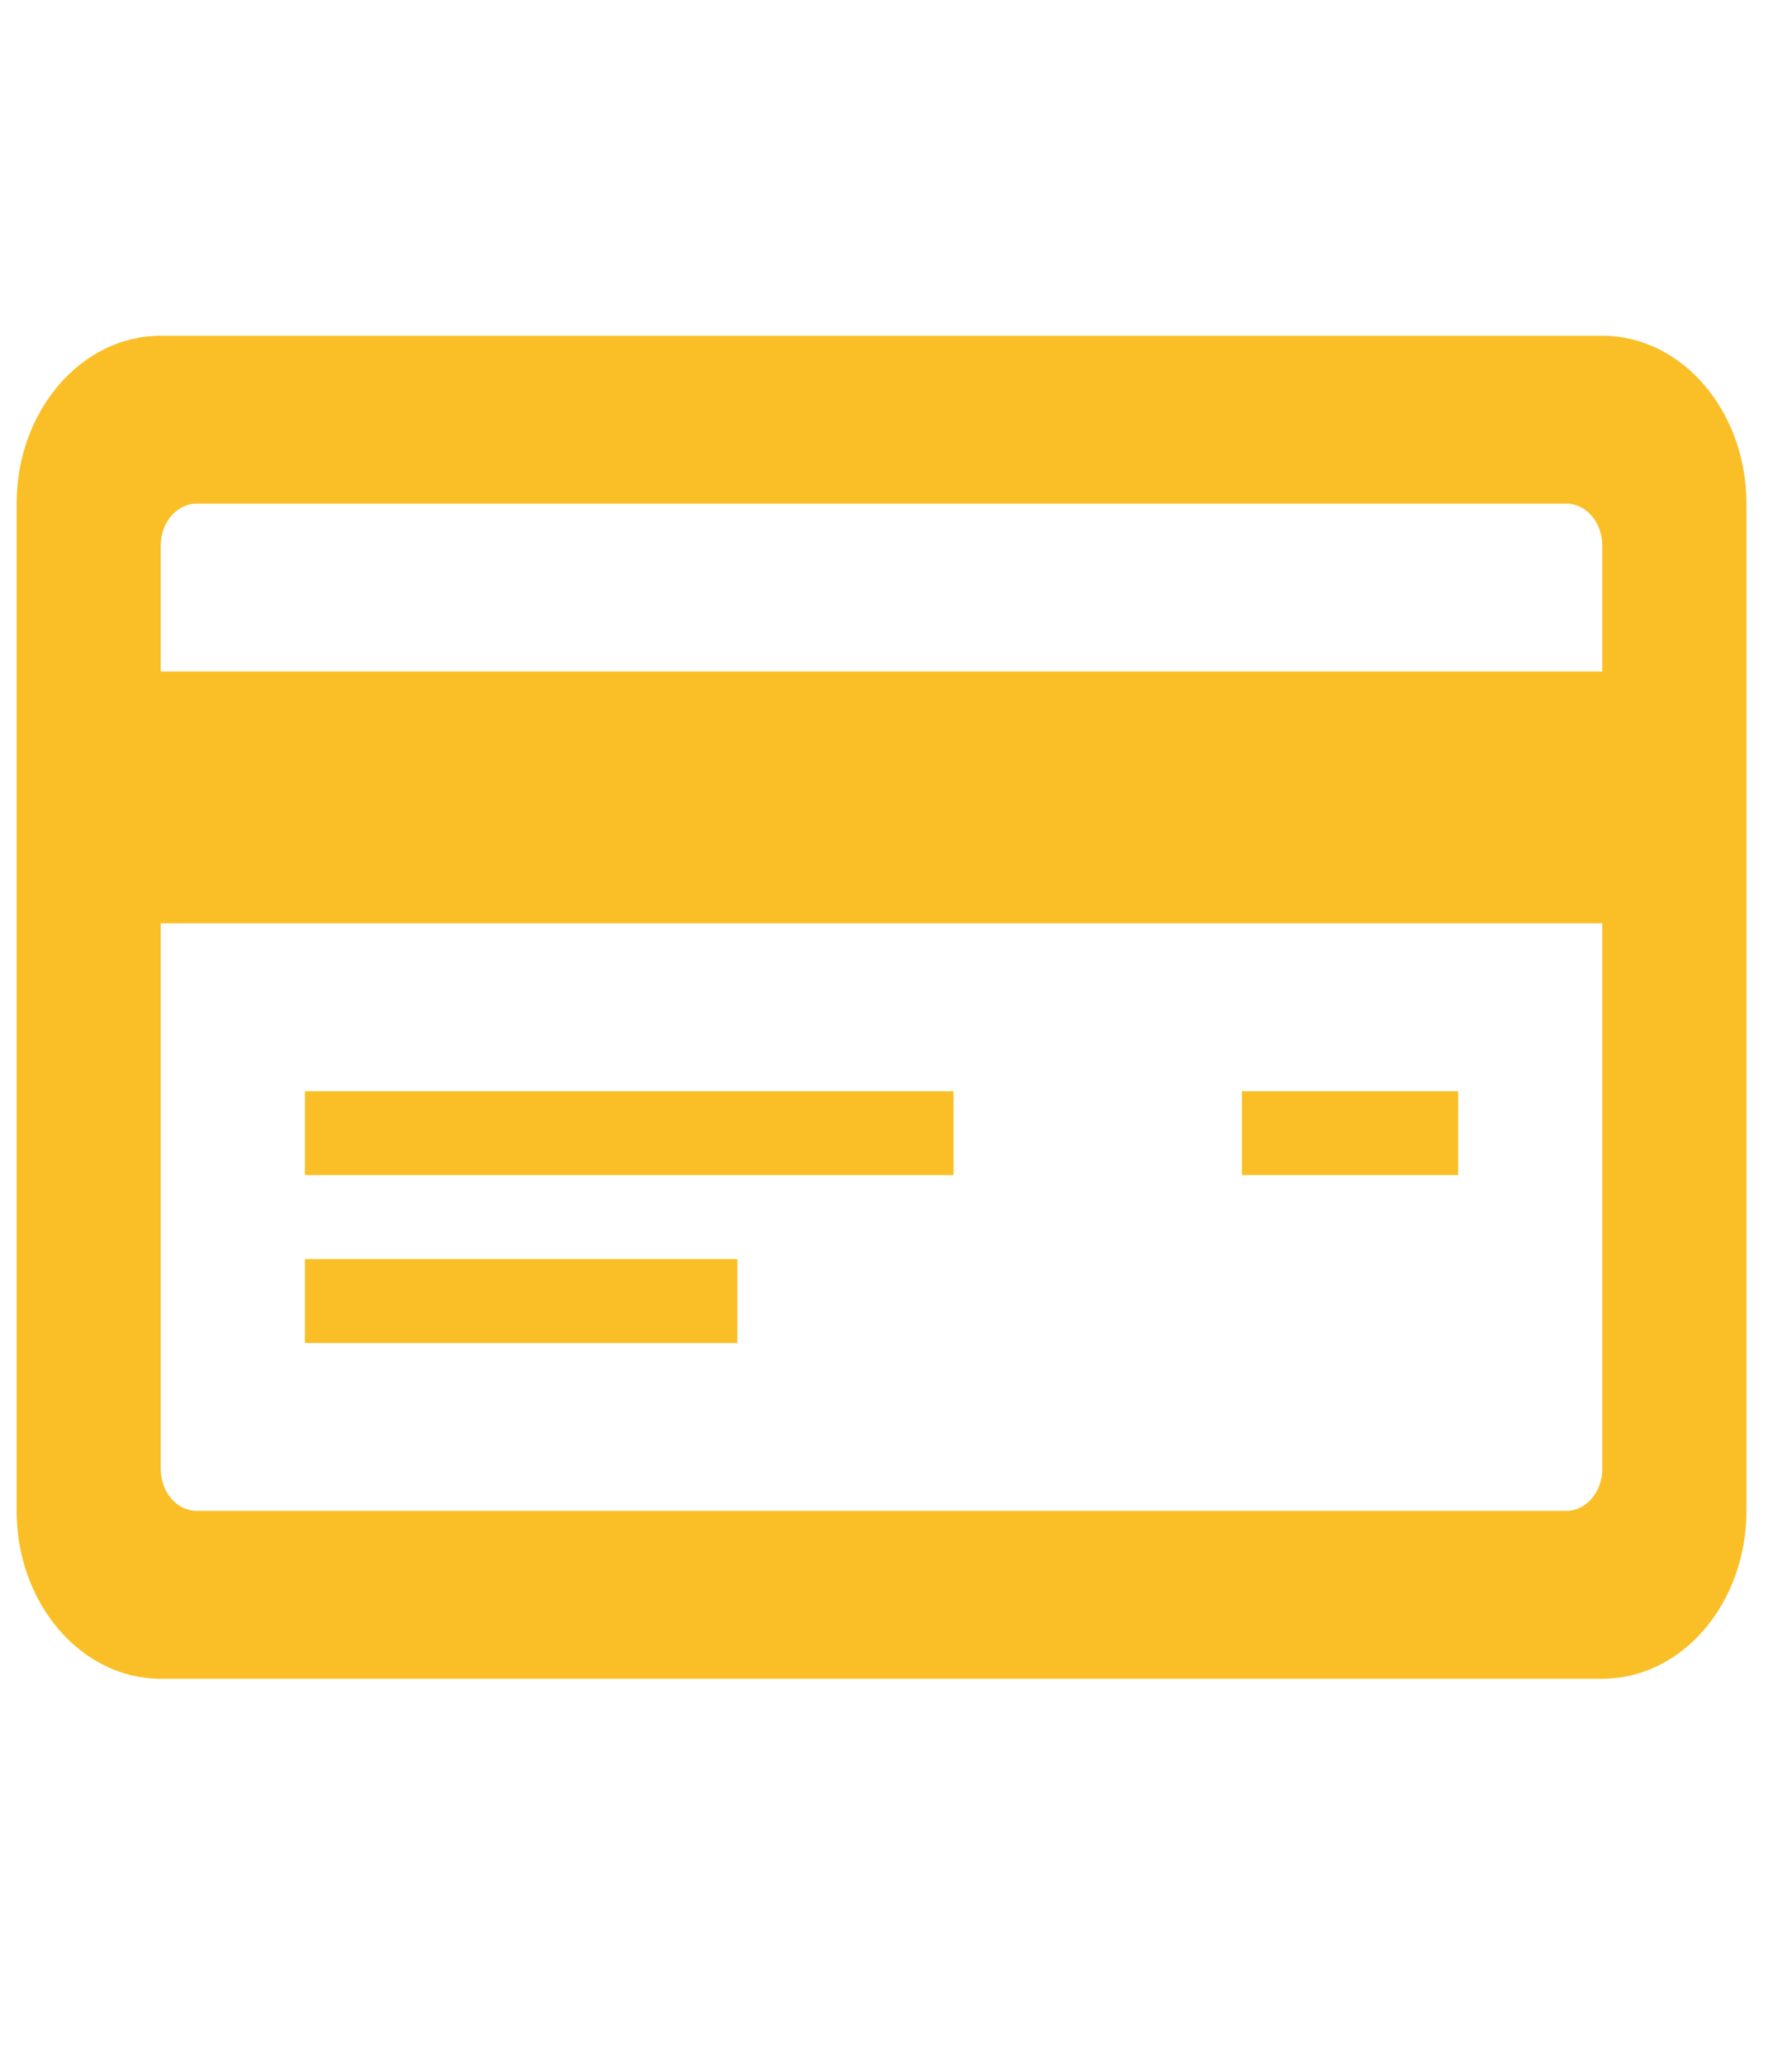 <svg width="33" height="38" viewBox="0 0 33 38" fill="none" xmlns="http://www.w3.org/2000/svg">
<g clip-path="url(#clip0_2_119)">
<path d="M29.506 6.179H2.96C1.495 6.179 0.306 7.563 0.306 9.268V27.805C0.306 29.511 1.495 30.895 2.96 30.895H29.506C30.971 30.895 32.161 29.511 32.161 27.805V9.268C32.161 7.563 30.971 6.179 29.506 6.179ZM29.506 27.033C29.506 27.459 29.209 27.805 28.843 27.805H3.624C3.257 27.805 2.96 27.459 2.96 27.033V16.992H29.506V27.033ZM29.506 12.358H2.96V10.041C2.96 9.614 3.257 9.268 3.624 9.268H28.843C29.209 9.268 29.506 9.614 29.506 10.041V12.358ZM17.56 21.626H5.615V20.082H17.56V21.626ZM13.579 24.716H5.615V23.171H13.579V24.716ZM26.852 21.626H22.87V20.082H26.852V21.626Z" fill="#FABF26"/>
</g>
<defs>
<clipPath id="clip0_2_119">
<rect width="31.855" height="37.074" fill="white" transform="translate(0.306)"/>
</clipPath>
</defs>
</svg>
